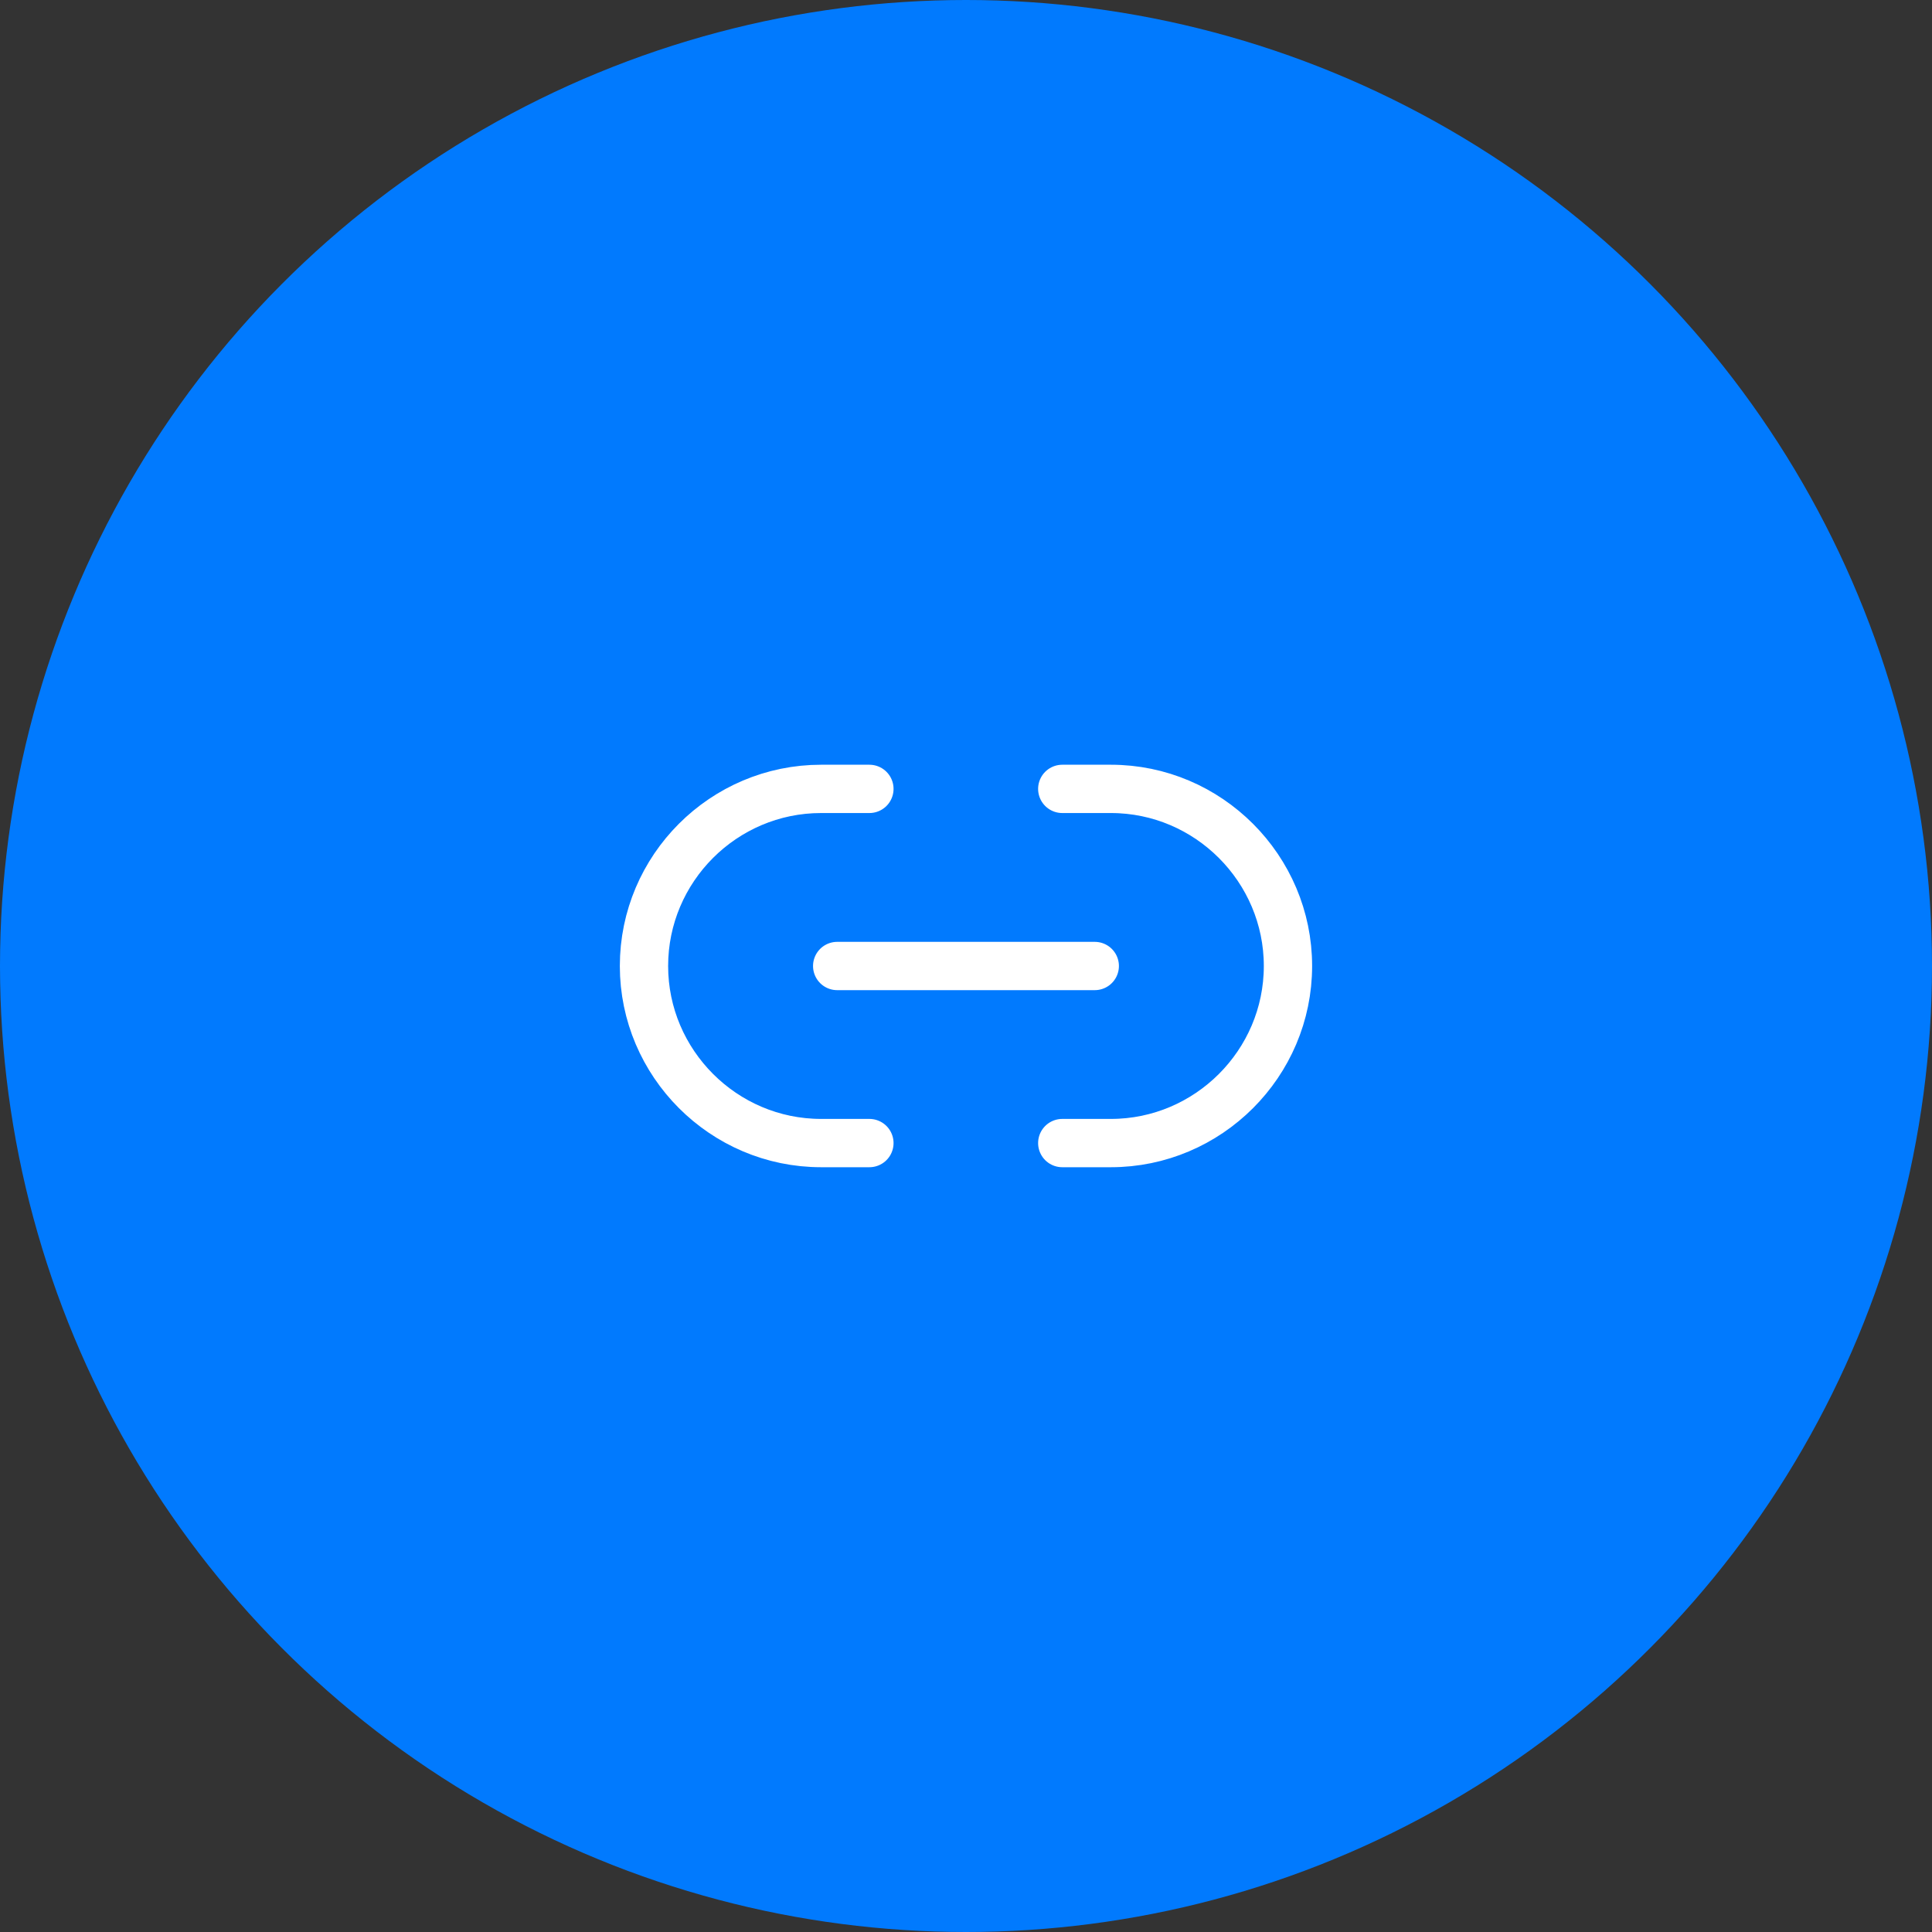 <?xml version="1.0" encoding="UTF-8"?>
<svg xmlns="http://www.w3.org/2000/svg" width="40" height="40" viewBox="0 0 40 40" fill="none">
  <rect x="0" y="0" width="40" height="40" fill="#333333" stroke="none"/>
  <circle cx="20" cy="20" r="20" fill="#017AFE"></circle>
  <path d="M21.993 23.666H23C25.013 23.666 26.666 22.02 26.666 20C26.666 17.986 25.02 16.333 23 16.333H21.993" stroke="white" stroke-linecap="round" stroke-linejoin="round"></path>
  <path d="M18 16.333H17C14.98 16.333 13.333 17.98 13.333 20C13.333 22.013 14.98 23.666 17 23.666H18" stroke="white" stroke-linecap="round" stroke-linejoin="round"></path>
  <path d="M17.333 20H22.666" stroke="white" stroke-linecap="round" stroke-linejoin="round"></path>
</svg>
